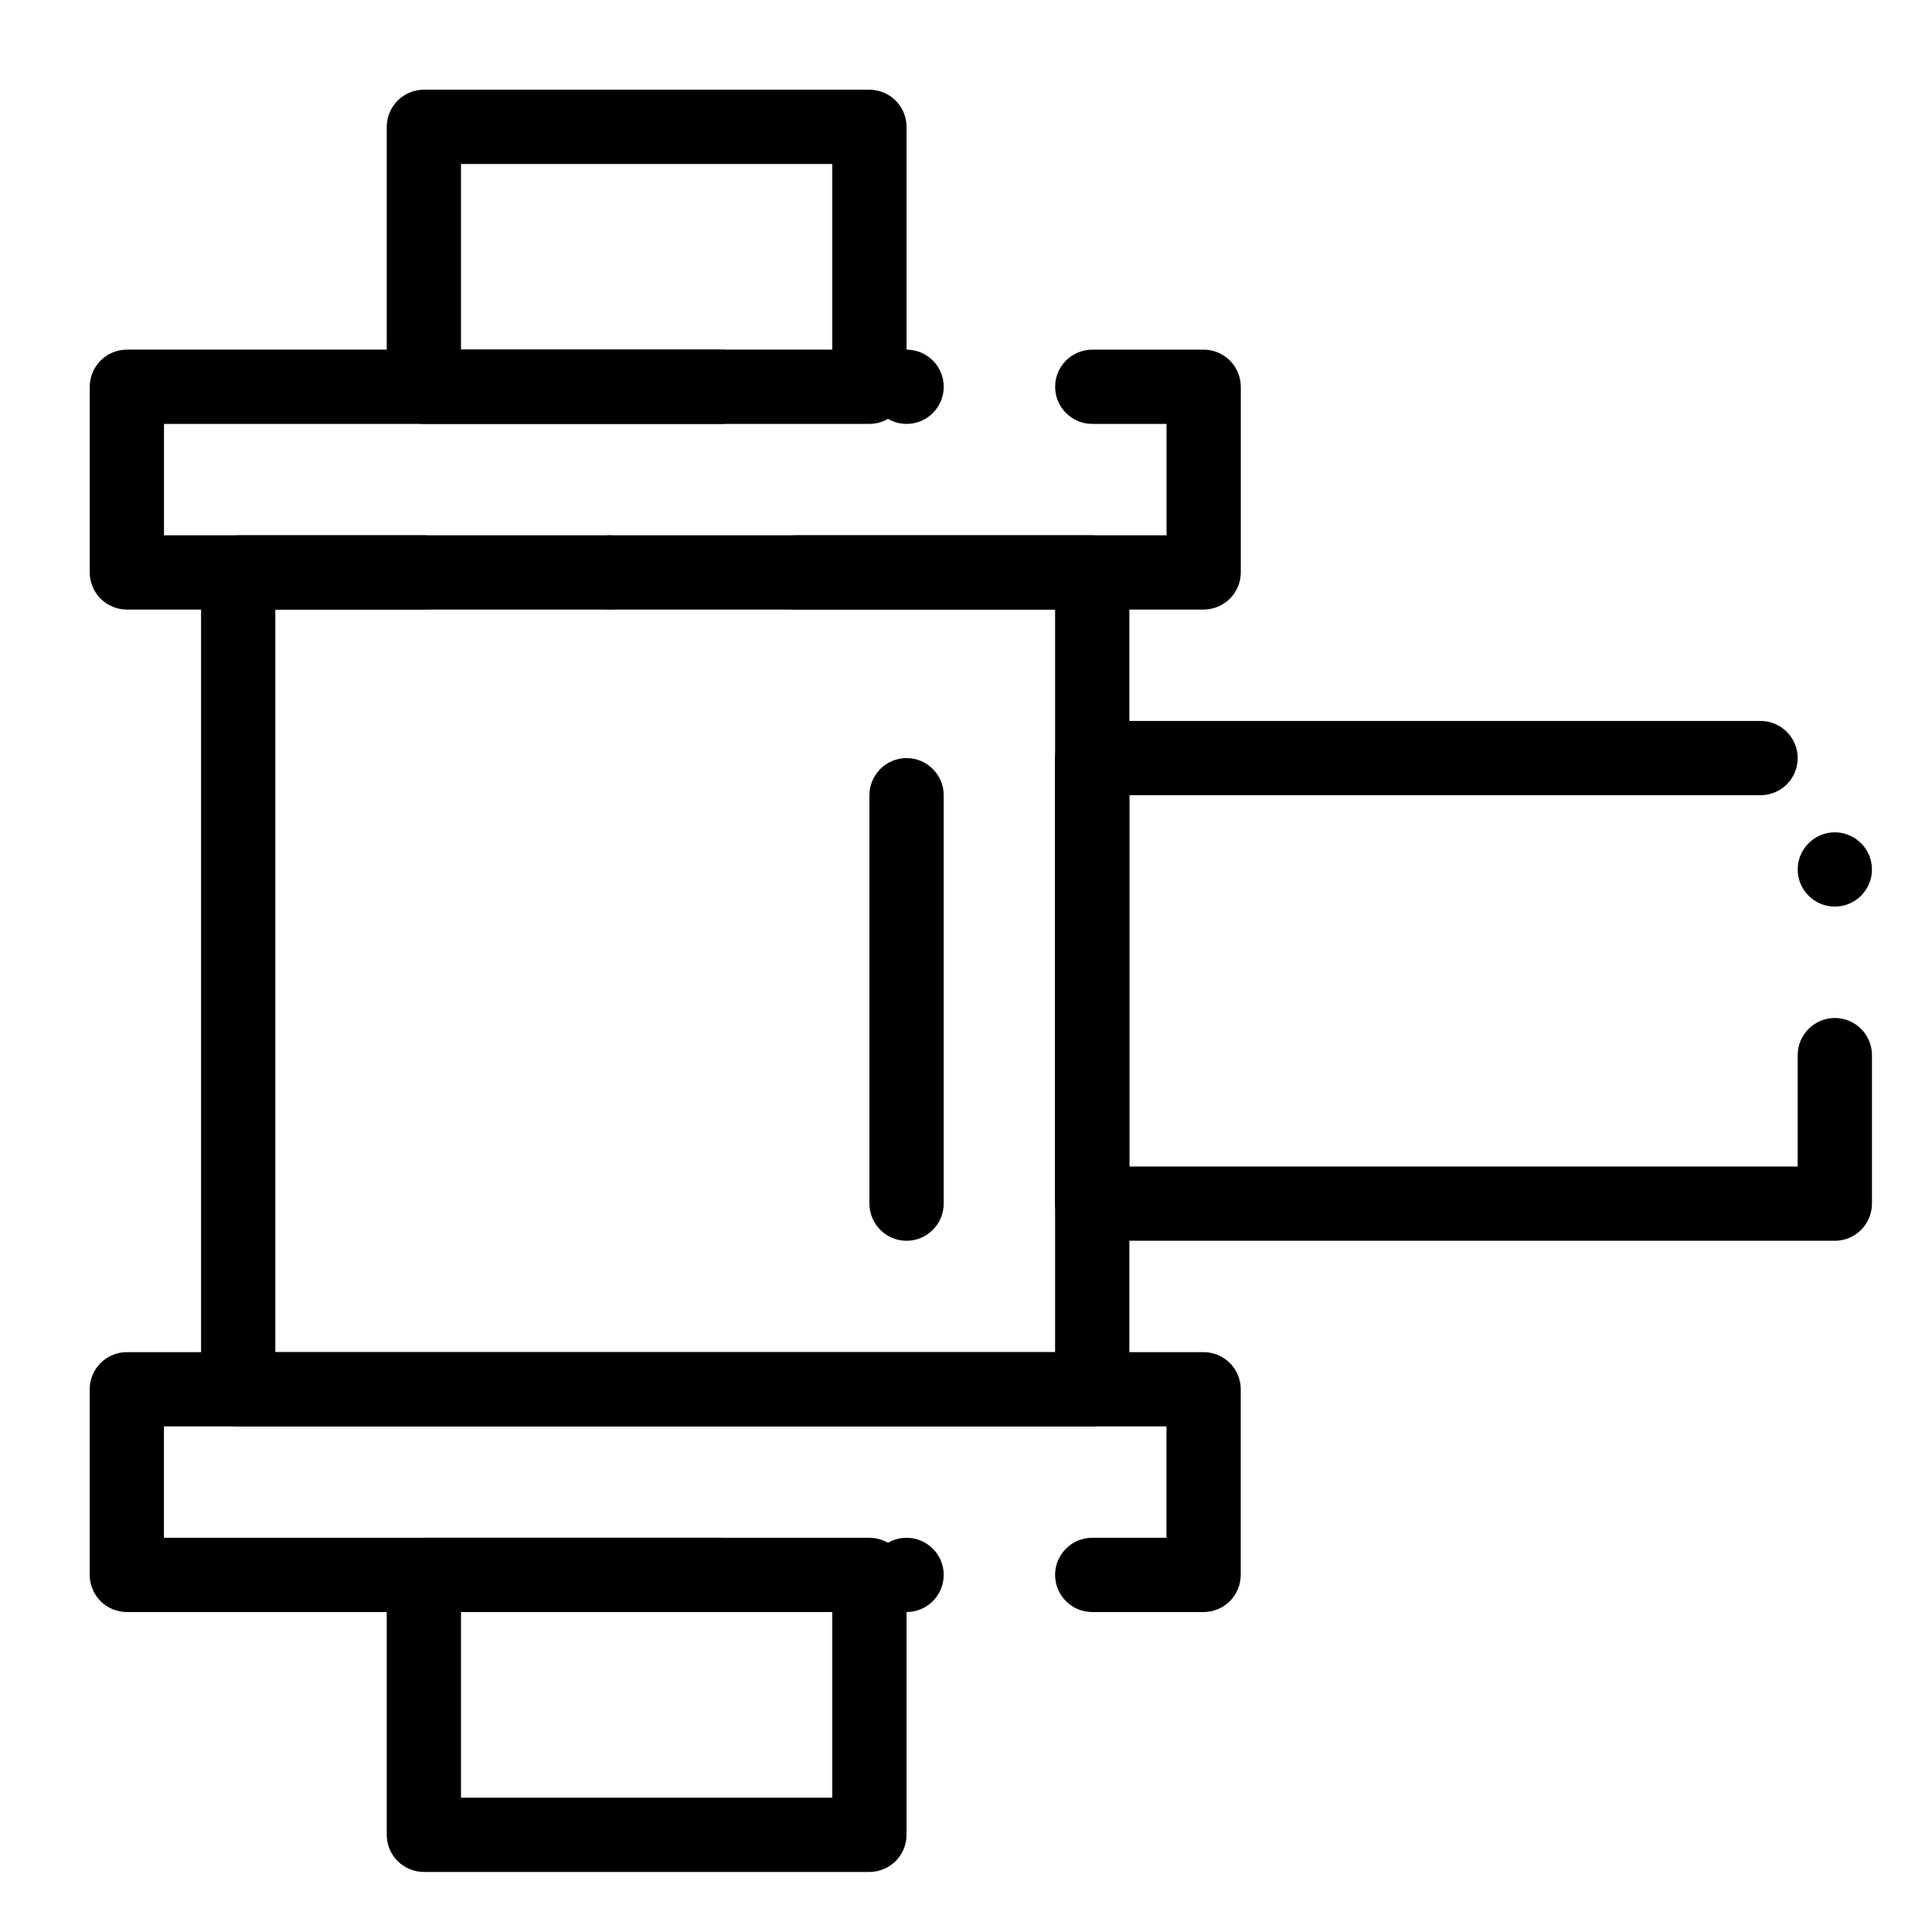 <?xml version="1.0" encoding="UTF-8"?>
<!-- Uploaded to: ICON Repo, www.svgrepo.com, Generator: ICON Repo Mixer Tools -->
<svg fill="#000000" width="800px" height="800px" version="1.1" viewBox="144 144 512 512" xmlns="http://www.w3.org/2000/svg">
 <g>
  <path d="m433.45 522.02h-226.32c-2.59 0-5.125-1.055-6.957-2.883-1.828-1.832-2.883-4.371-2.883-6.957v-216.48c0-2.59 1.055-5.125 2.883-6.957 1.832-1.832 4.367-2.883 6.957-2.883h49.199c5.422 0 9.84 4.418 9.84 9.84 0 5.422-4.418 9.84-9.84 9.84h-39.359v196.8h206.64v-196.8h-68.859-0.02c-5.422 0-9.84-4.41-9.84-9.84 0-5.422 4.418-9.84 9.84-9.84h78.719c2.59 0 5.125 1.055 6.957 2.883 1.832 1.832 2.883 4.367 2.883 6.957v216.48c0 2.59-1.055 5.125-2.883 6.957-1.828 1.828-4.367 2.883-6.957 2.883zm-127.92-216.48c-5.422 0-9.84-4.418-9.84-9.84 0-5.422 4.418-9.84 9.84-9.84 5.434 0 9.84 4.418 9.84 9.84 0 5.422-4.41 9.84-9.84 9.84z"/>
  <path d="m462.98 305.54h-285.36c-2.59 0-5.125-1.055-6.957-2.883-1.828-1.832-2.883-4.371-2.883-6.957v-49.199c0-2.59 1.055-5.125 2.883-6.957 1.832-1.832 4.371-2.887 6.957-2.887h157.44c5.422 0 9.84 4.418 9.84 9.84 0 5.434-4.418 9.84-9.84 9.84l-147.6 0.004v29.52h265.68v-29.52h-19.68c-5.434 0-9.84-4.41-9.84-9.84 0-5.422 4.406-9.84 9.84-9.84h29.52c2.59 0 5.125 1.055 6.957 2.883 1.832 1.828 2.887 4.367 2.887 6.953v49.199c0 2.59-1.055 5.125-2.883 6.957-1.832 1.832-4.371 2.887-6.957 2.887zm-78.723-49.199c-5.422 0-9.84-4.41-9.84-9.84 0-5.422 4.418-9.84 9.84-9.84s9.84 4.418 9.84 9.84c0 5.43-4.418 9.84-9.84 9.84z"/>
  <path d="m374.41 256.34h-118.08c-2.59 0-5.125-1.055-6.957-2.883-1.832-1.832-2.883-4.367-2.883-6.957l-0.004-68.883c0-2.59 1.055-5.125 2.883-6.957 1.832-1.832 4.367-2.883 6.957-2.883h118.08c2.59 0 5.125 1.055 6.957 2.883 1.832 1.832 2.883 4.367 2.883 6.957v68.879c0 2.59-1.055 5.125-2.883 6.957s-4.367 2.887-6.957 2.887zm-108.24-19.684h98.398v-49.199h-98.398z"/>
  <path d="m433.45 571.21c-5.434 0-9.84-4.418-9.84-9.84s4.406-9.84 9.84-9.84h19.68v-29.52h-265.68v29.52h147.6c5.422 0 9.84 4.418 9.84 9.84s-4.418 9.84-9.84 9.84h-157.44c-2.59 0-5.125-1.055-6.957-2.883-1.828-1.832-2.883-4.367-2.883-6.957v-49.199c0-2.59 1.055-5.125 2.883-6.957 1.832-1.832 4.367-2.883 6.957-2.883h285.36c2.59 0 5.125 1.051 6.957 2.883 1.832 1.832 2.883 4.367 2.883 6.957v49.199c0 2.59-1.055 5.125-2.883 6.957-1.828 1.832-4.367 2.883-6.953 2.883zm-49.199 0c-5.422 0-9.84-4.418-9.84-9.84s4.418-9.84 9.84-9.84 9.84 4.418 9.84 9.84-4.418 9.84-9.84 9.84z"/>
  <path d="m374.41 640.09h-118.08c-2.59 0-5.125-1.055-6.957-2.883-1.832-1.828-2.887-4.367-2.887-6.957v-68.879c0-2.59 1.055-5.125 2.883-6.957 1.832-1.832 4.367-2.883 6.957-2.883h118.08c2.59 0 5.125 1.051 6.957 2.883 1.832 1.832 2.883 4.367 2.883 6.957v68.879c0 2.59-1.055 5.125-2.883 6.957-1.828 1.832-4.367 2.883-6.957 2.883zm-108.24-19.68h98.398v-49.199h-98.398z"/>
  <path d="m630.25 472.82h-196.8c-2.59 0-5.125-1.055-6.957-2.883-1.832-1.828-2.883-4.367-2.883-6.957v-118.08c0-2.59 1.051-5.125 2.883-6.957 1.832-1.832 4.367-2.883 6.957-2.883h177.12c5.422 0 9.84 4.418 9.84 9.84 0 5.434-4.418 9.84-9.84 9.84h-167.28v98.398h177.12v-29.52c0-5.422 4.418-9.84 9.84-9.84s9.84 4.418 9.84 9.84v39.359c0 2.59-1.055 5.125-2.883 6.957-1.828 1.832-4.367 2.887-6.957 2.887zm0-88.562c-5.422 0-9.84-4.418-9.84-9.84 0-5.422 4.418-9.84 9.84-9.84s9.84 4.418 9.84 9.84c0 5.422-4.418 9.84-9.84 9.84z"/>
  <path d="m384.25 472.82c-5.422 0-9.84-4.418-9.84-9.84v-108.24c0-5.422 4.418-9.84 9.84-9.84s9.84 4.418 9.84 9.84v108.24c0 5.422-4.418 9.84-9.84 9.84z"/>
 </g>
</svg>